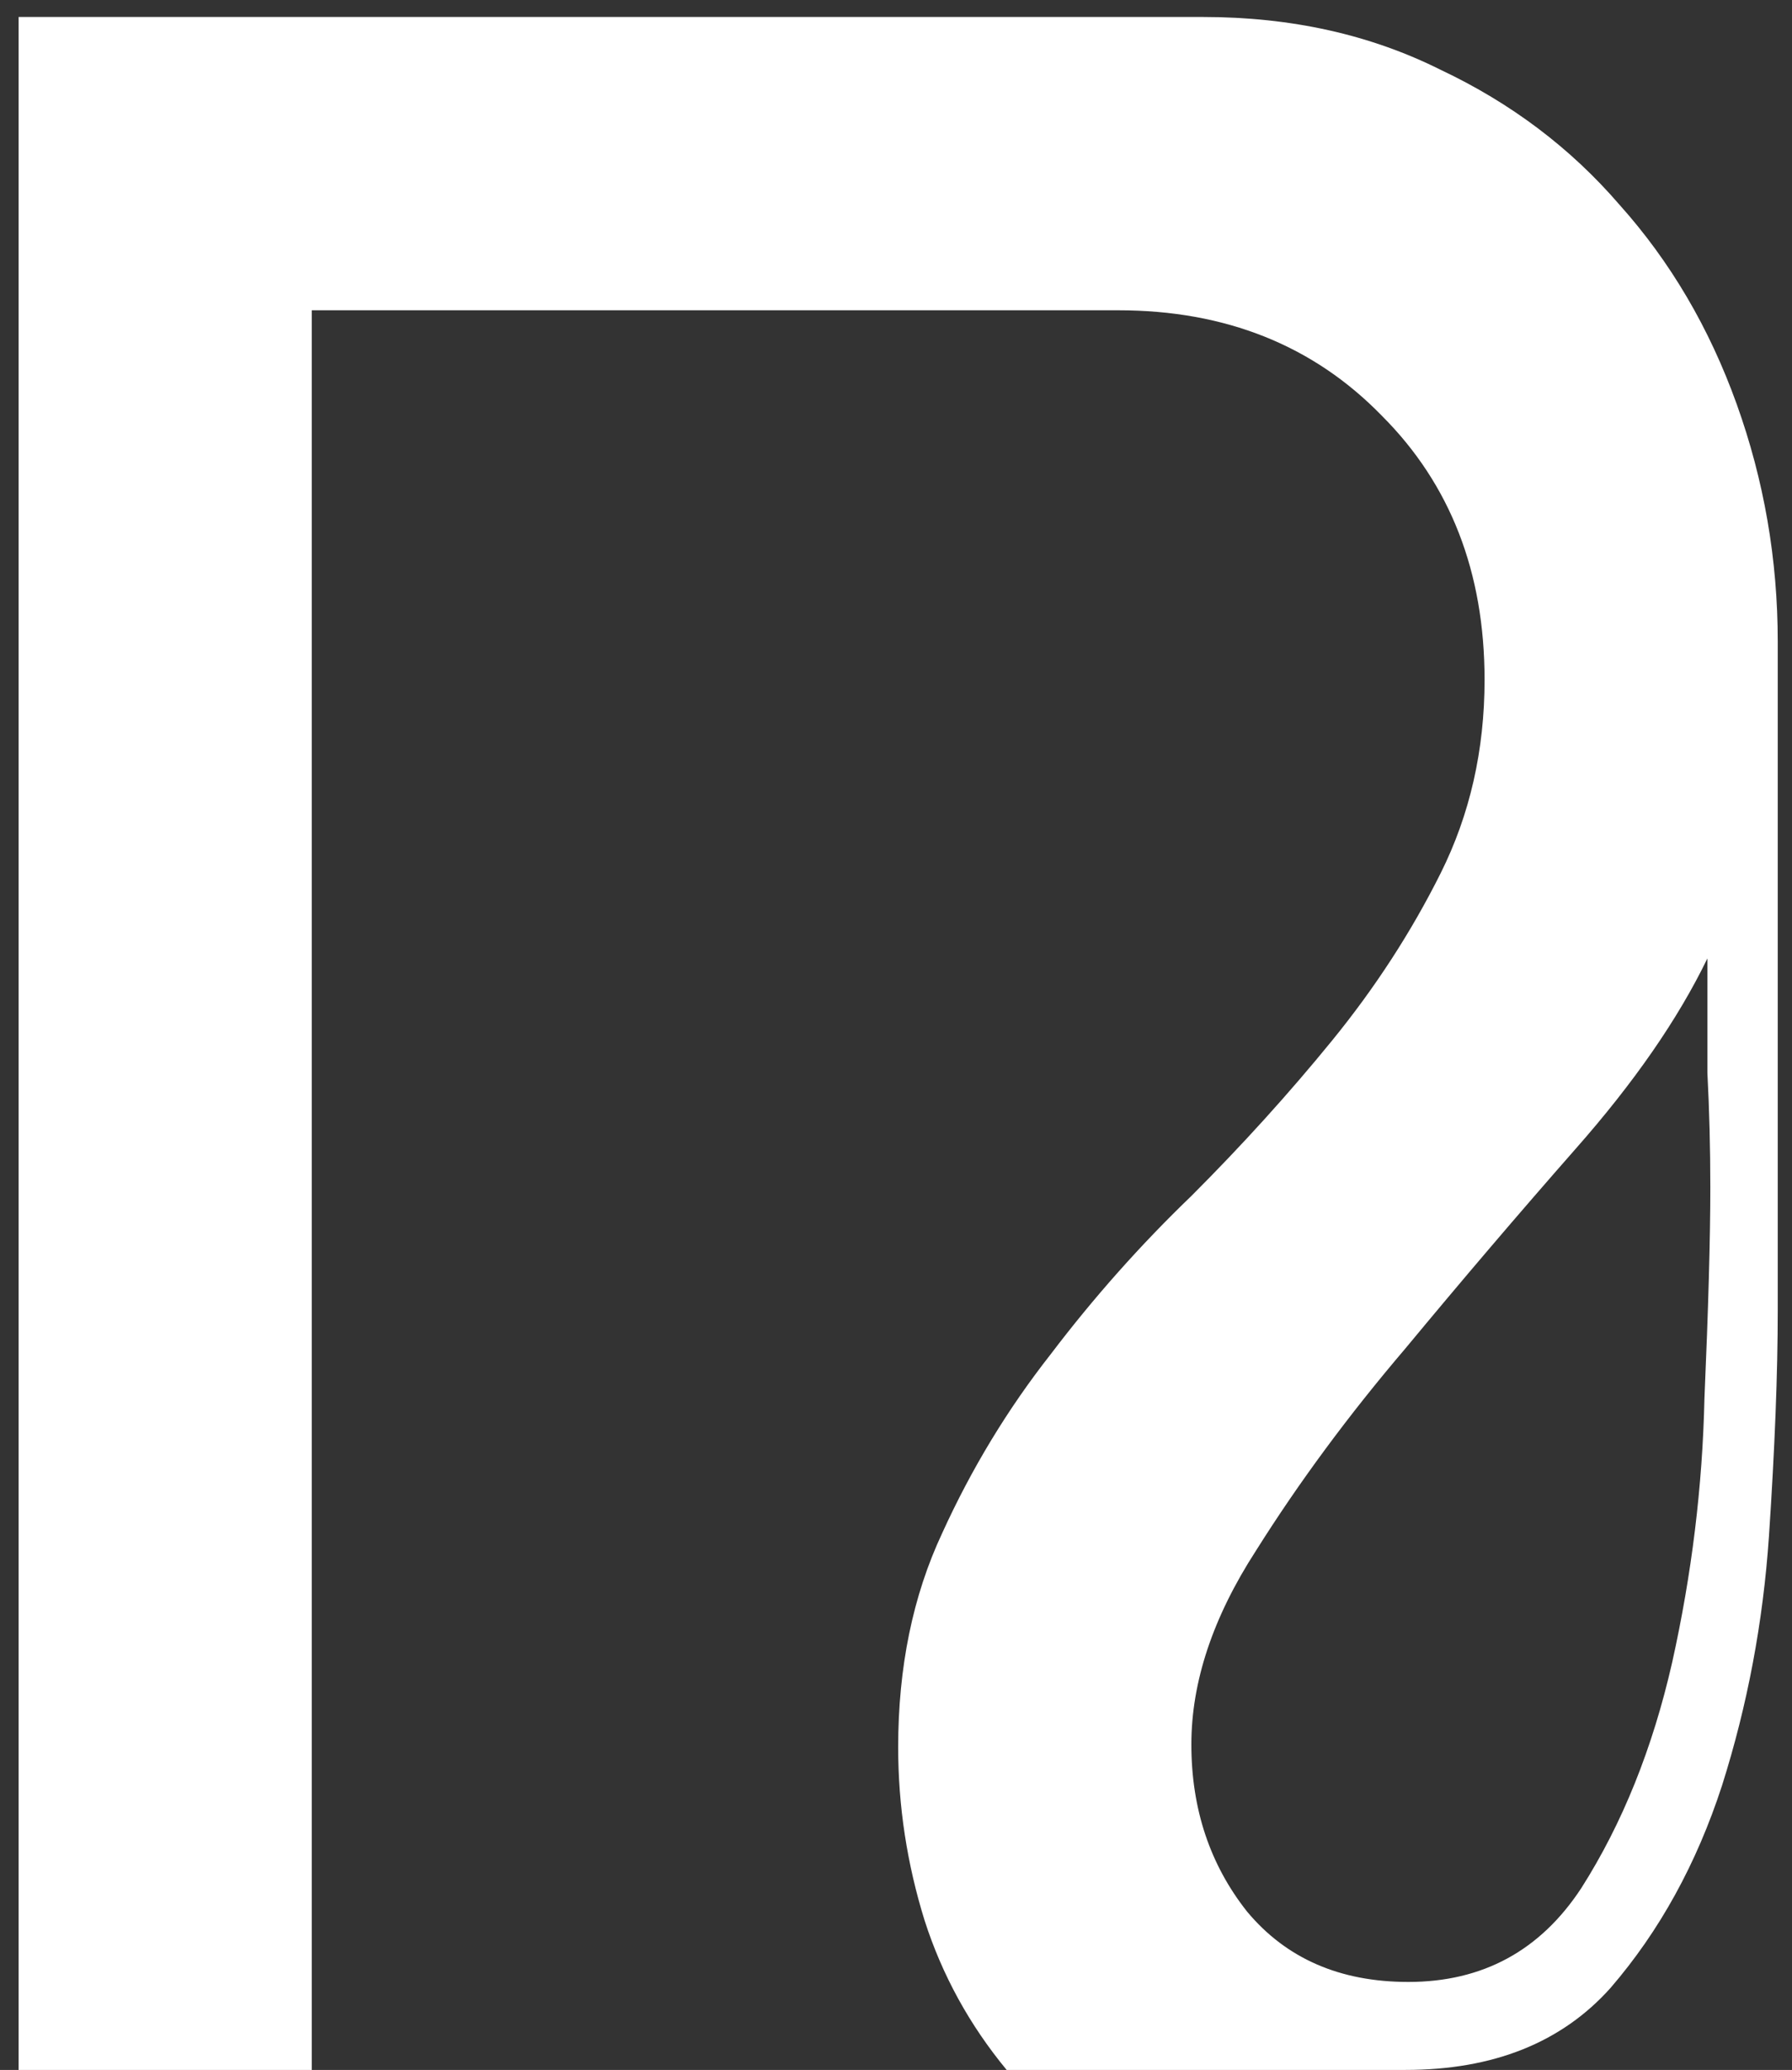 <?xml version="1.0" encoding="UTF-8"?> <svg xmlns="http://www.w3.org/2000/svg" width="84" height="97" viewBox="0 0 84 97" fill="none"><rect x="0" y="0" width="84" height="97" fill="#333333" stroke="none"/> <path d="M56.395 0.796C60.518 0.796 64.229 1.621 67.527 3.27C70.826 4.828 73.62 6.935 75.911 9.592C78.293 12.249 80.125 15.364 81.408 18.938C82.691 22.511 83.332 26.222 83.332 30.07V61.405C83.332 64.337 83.195 67.864 82.92 71.987C82.645 76.019 81.912 79.912 80.721 83.669C79.53 87.334 77.789 90.495 75.498 93.152C73.208 95.717 70.001 97 65.878 97H47.187C45.446 94.893 44.163 92.556 43.339 89.991C42.514 87.334 42.102 84.631 42.102 81.882C42.102 78.126 42.789 74.782 44.163 71.85C45.538 68.826 47.233 66.032 49.248 63.466C51.264 60.809 53.463 58.335 55.845 56.045C58.227 53.663 60.426 51.235 62.442 48.761C64.458 46.287 66.153 43.676 67.527 40.927C68.901 38.178 69.589 35.155 69.589 31.856C69.589 26.817 67.985 22.694 64.778 19.487C61.572 16.189 57.449 14.54 52.409 14.54H14.615V97H0.872V0.796H56.395ZM66.015 92.877C69.497 92.877 72.2 91.411 74.124 88.479C76.048 85.456 77.468 81.928 78.384 77.897C79.301 73.774 79.805 69.651 79.896 65.528C80.079 61.313 80.171 58.015 80.171 55.633C80.171 53.8 80.125 52.013 80.034 50.273C80.034 48.532 80.034 46.745 80.034 44.913C78.659 47.753 76.598 50.731 73.849 53.846C71.192 56.869 68.535 59.985 65.878 63.191C63.221 66.306 60.885 69.468 58.869 72.674C56.853 75.79 55.845 78.813 55.845 81.745C55.845 84.769 56.716 87.38 58.456 89.579C60.289 91.778 62.809 92.877 66.015 92.877Z" fill="white"></path> </svg> 